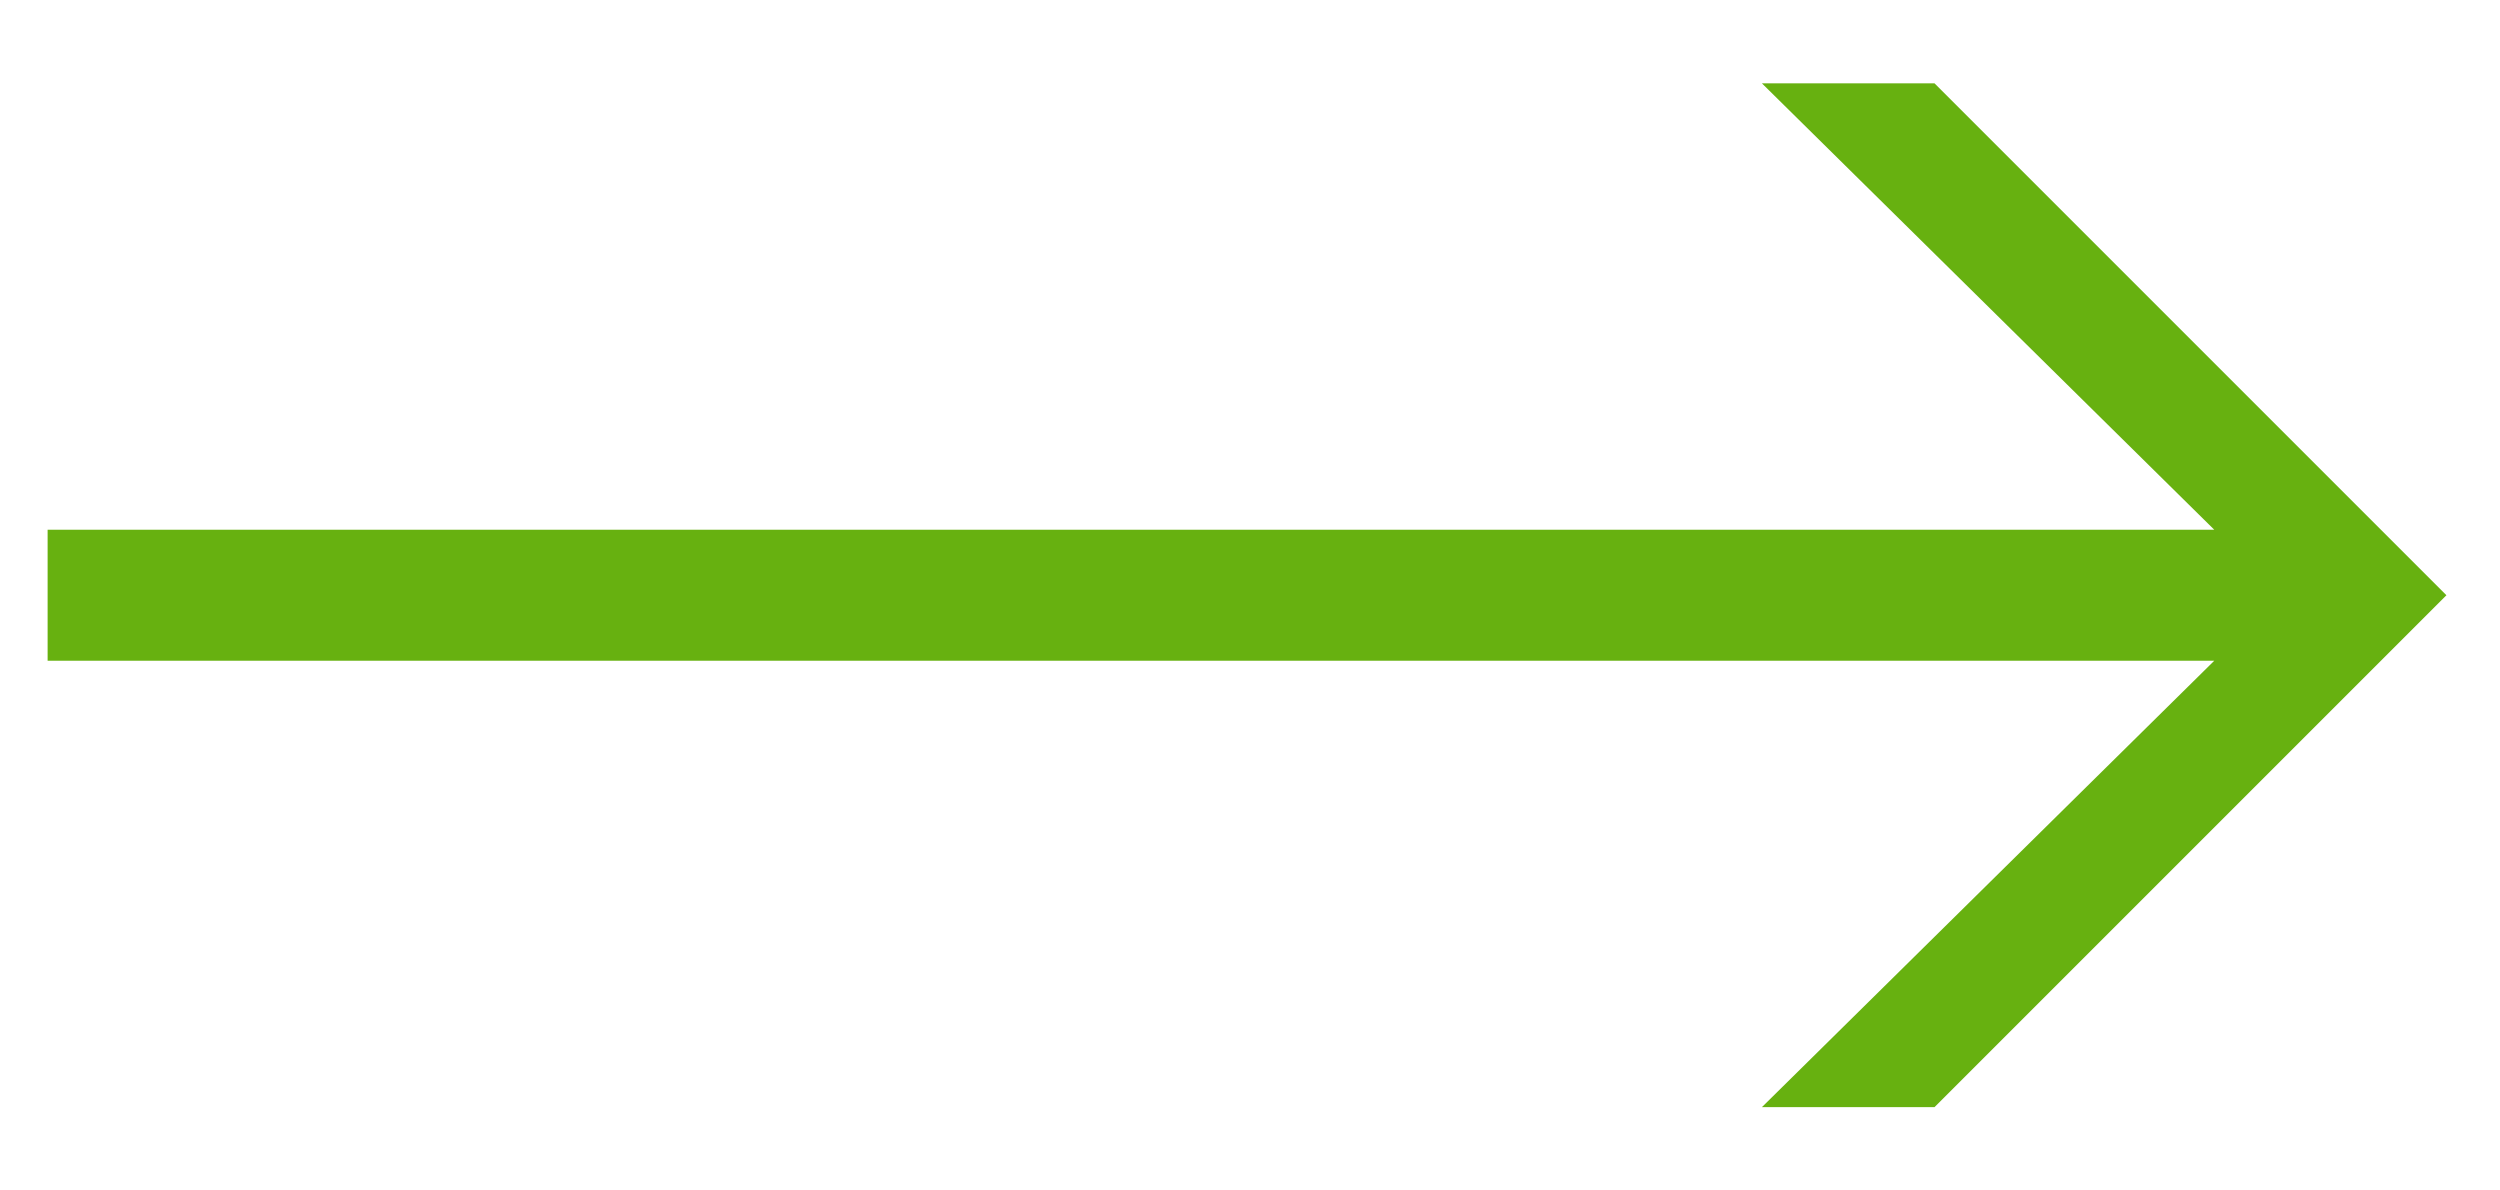 <?xml version="1.0" encoding="utf-8"?>
<!-- Generator: Adobe Illustrator 22.0.1, SVG Export Plug-In . SVG Version: 6.00 Build 0)  -->
<svg version="1.1" id="Parfumerie" xmlns="http://www.w3.org/2000/svg" xmlns:xlink="http://www.w3.org/1999/xlink" x="0px" y="0px"
	 width="42px" height="20px" viewBox="0 0 42 20" style="enable-background:new 0 0 42 20;" xml:space="preserve">
<style type="text/css">
	.st0{fill:#67B110;}
</style>
<g>
	<g>
		<g>
			<g>
				<path class="st0" d="M32.5,18.6h-2.9l7.6-7.5H0.8V8.9h36.4l-7.6-7.5h2.9l8.6,8.6L32.5,18.6z"/>
			</g>
		</g>
	</g>
</g>
</svg>
